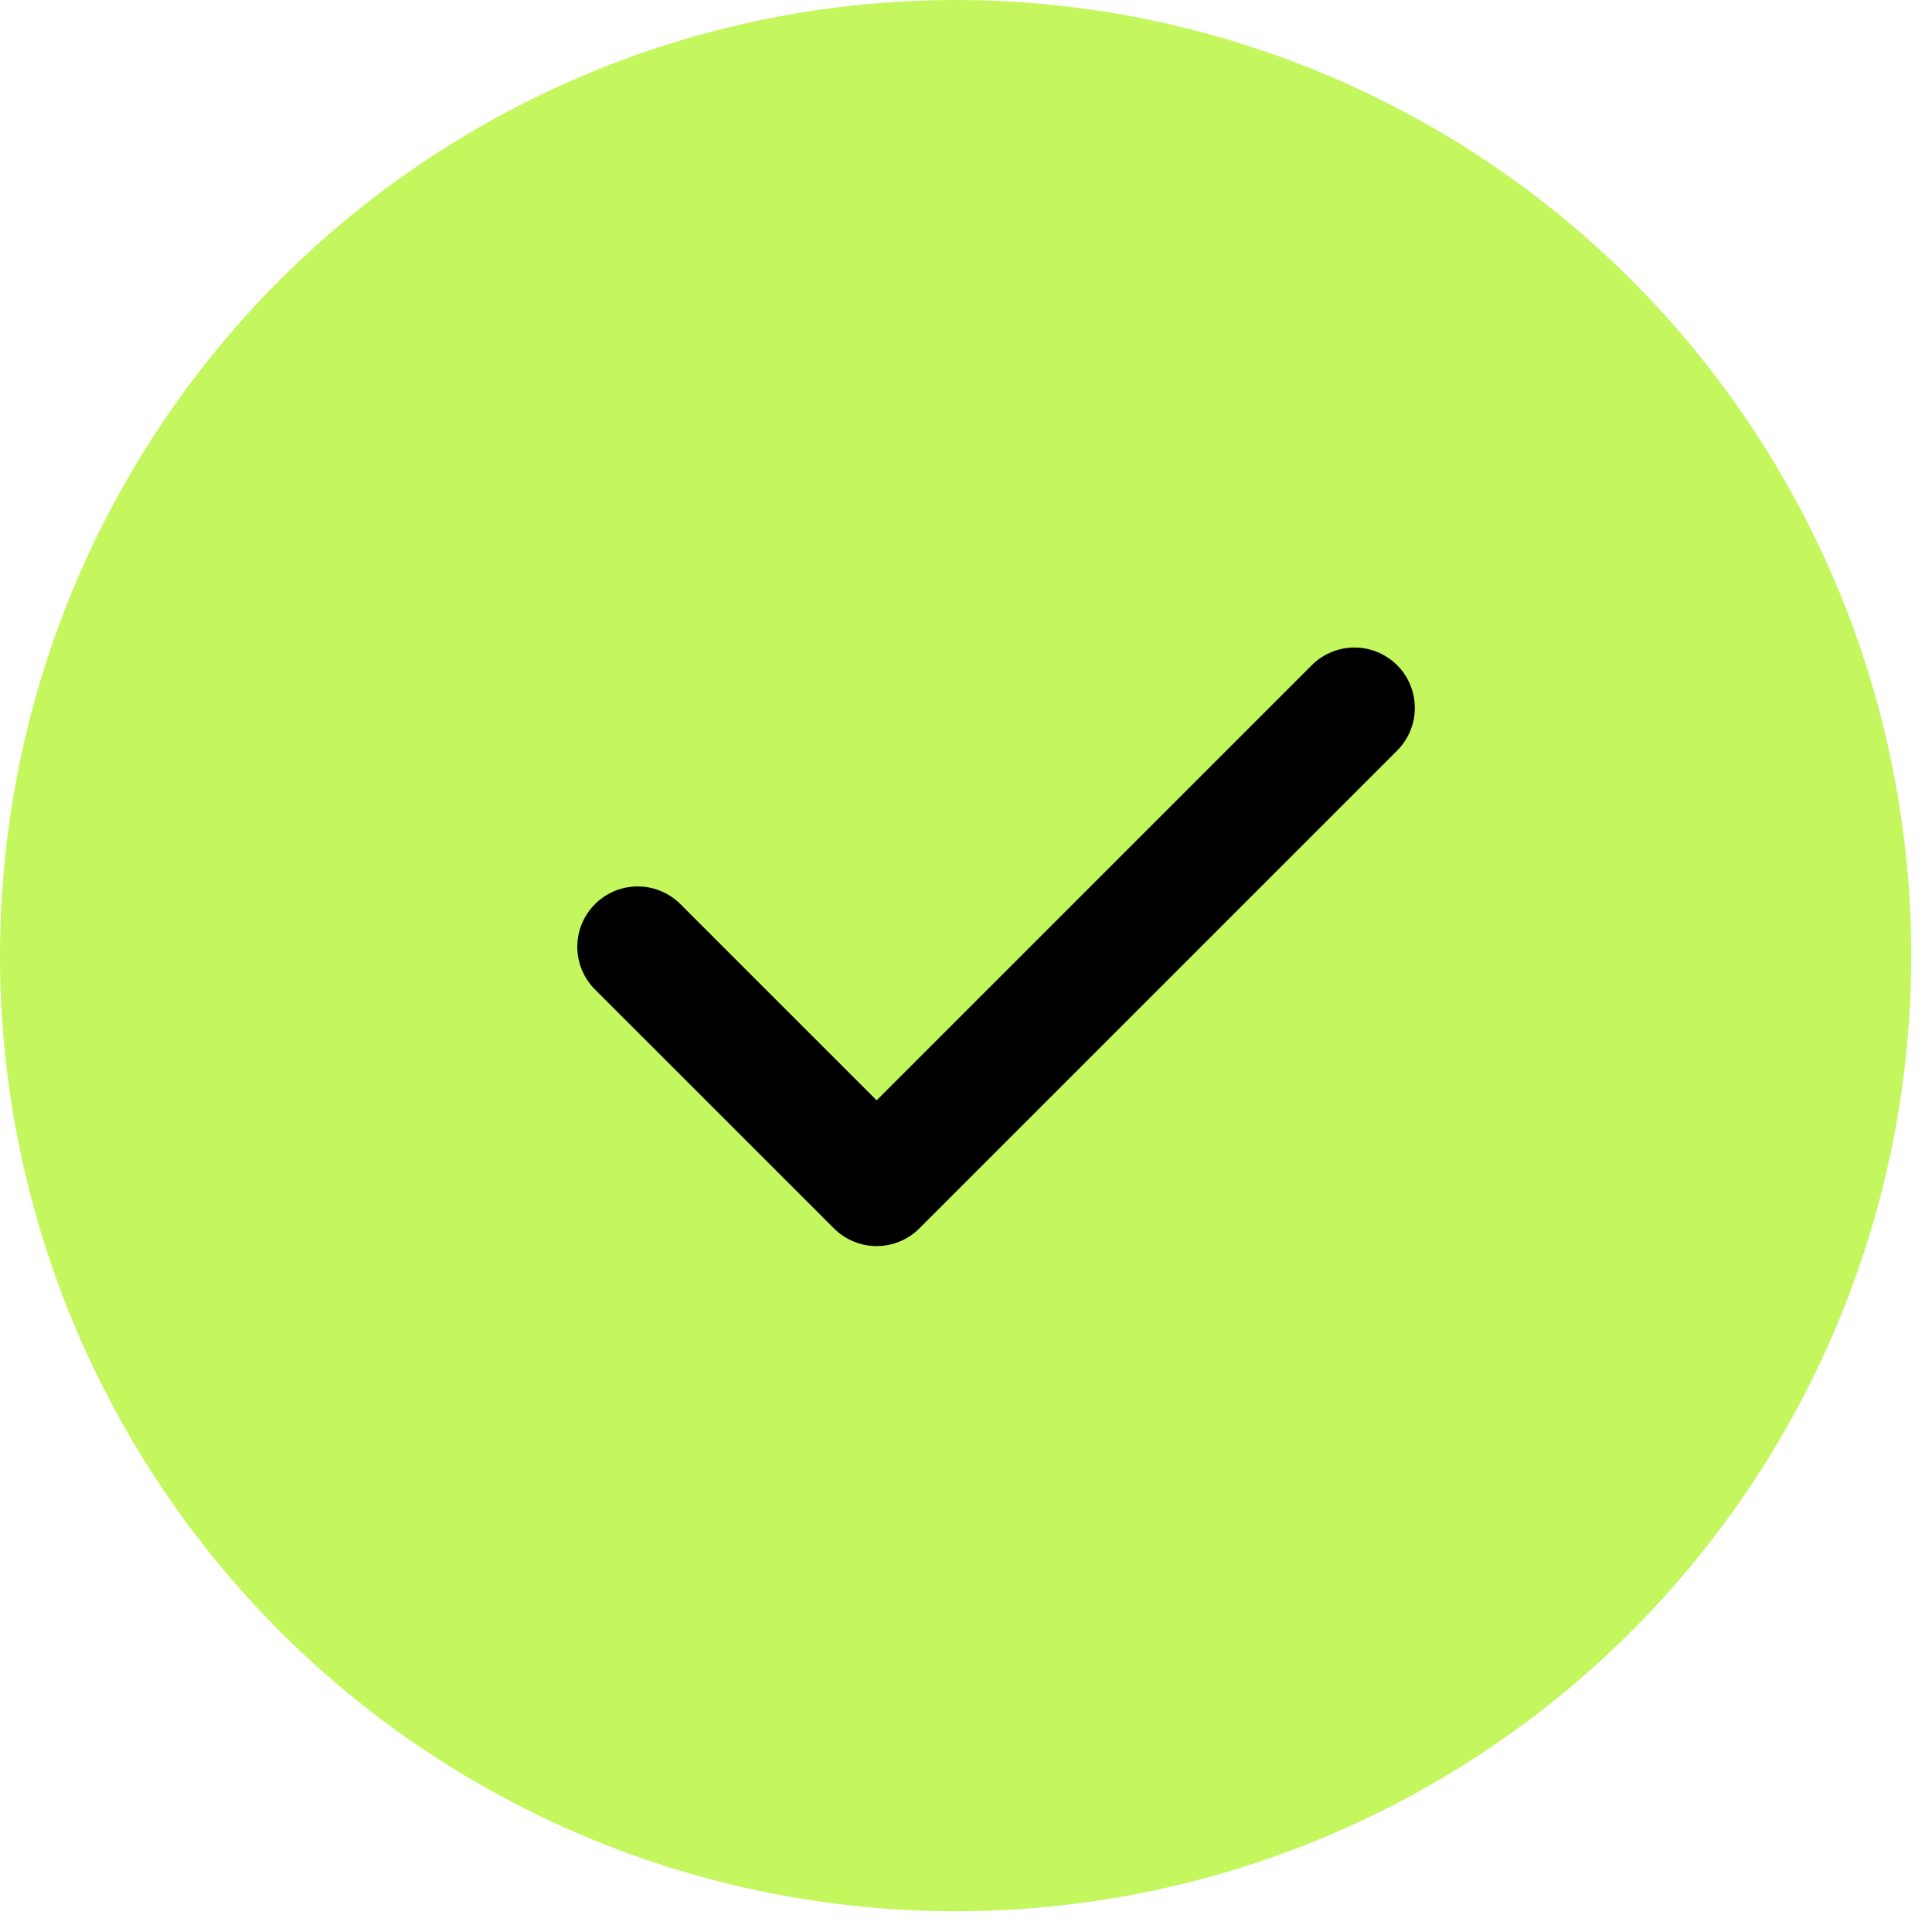 <?xml version="1.0" encoding="UTF-8"?> <svg xmlns="http://www.w3.org/2000/svg" width="32" height="32" viewBox="0 0 32 32" fill="none"> <circle cx="15.828" cy="15.828" r="15.828" fill="#C4F75E"></circle> <path d="M10.562 15.682L14.52 19.639L22.434 11.725" stroke="black" stroke-width="2" stroke-linecap="round" stroke-linejoin="round"></path> </svg> 
